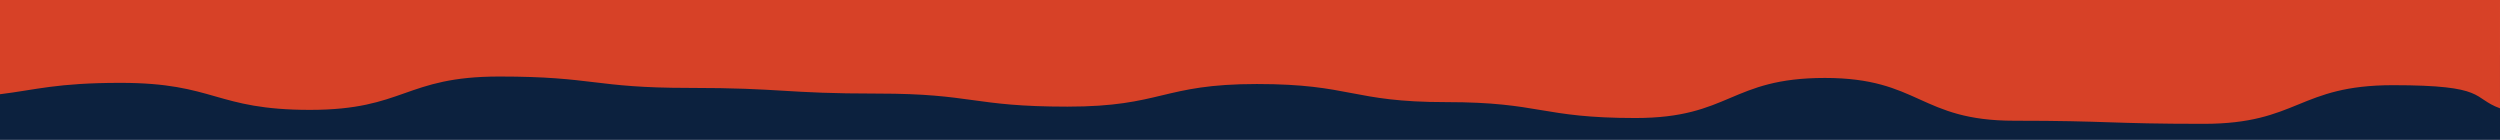 <?xml version="1.0" encoding="UTF-8"?>
<svg id="Layer_1" xmlns="http://www.w3.org/2000/svg" viewBox="0 0 1934.1 108.2">
  <defs>
    <style>
      .cls-1 {
        fill: #d74127;
      }

      .cls-2 {
        fill: #0c213e;
      }
    </style>
  </defs>
  <g id="Layer_1-2">
    <rect class="cls-2" y="42.6" width="1934.1" height="65.6"/>
    <path class="cls-1" d="M0,0v72.9c27.8-3.4,43.8-8.8,93.3-8.8,73.2,0,73.2,20.9,146.5,20.9s73.2-25.8,146.5-25.8,73.2,8.8,146.5,8.8,73.2,4.4,146.5,4.4,73.2,10.1,146.5,10.1,73.2-17.5,146.5-17.5,73.2,14,146.5,14,73.2,12.3,146.5,12.3,73.2-31,146.5-31,73.2,33.1,146.5,33.1,73.2,2.4,146.5,2.4,73.2-29.9,146.5-29.9,60.7,9.8,82.8,17.9V0S0,0,0,0Z"/>
  </g>
</svg>